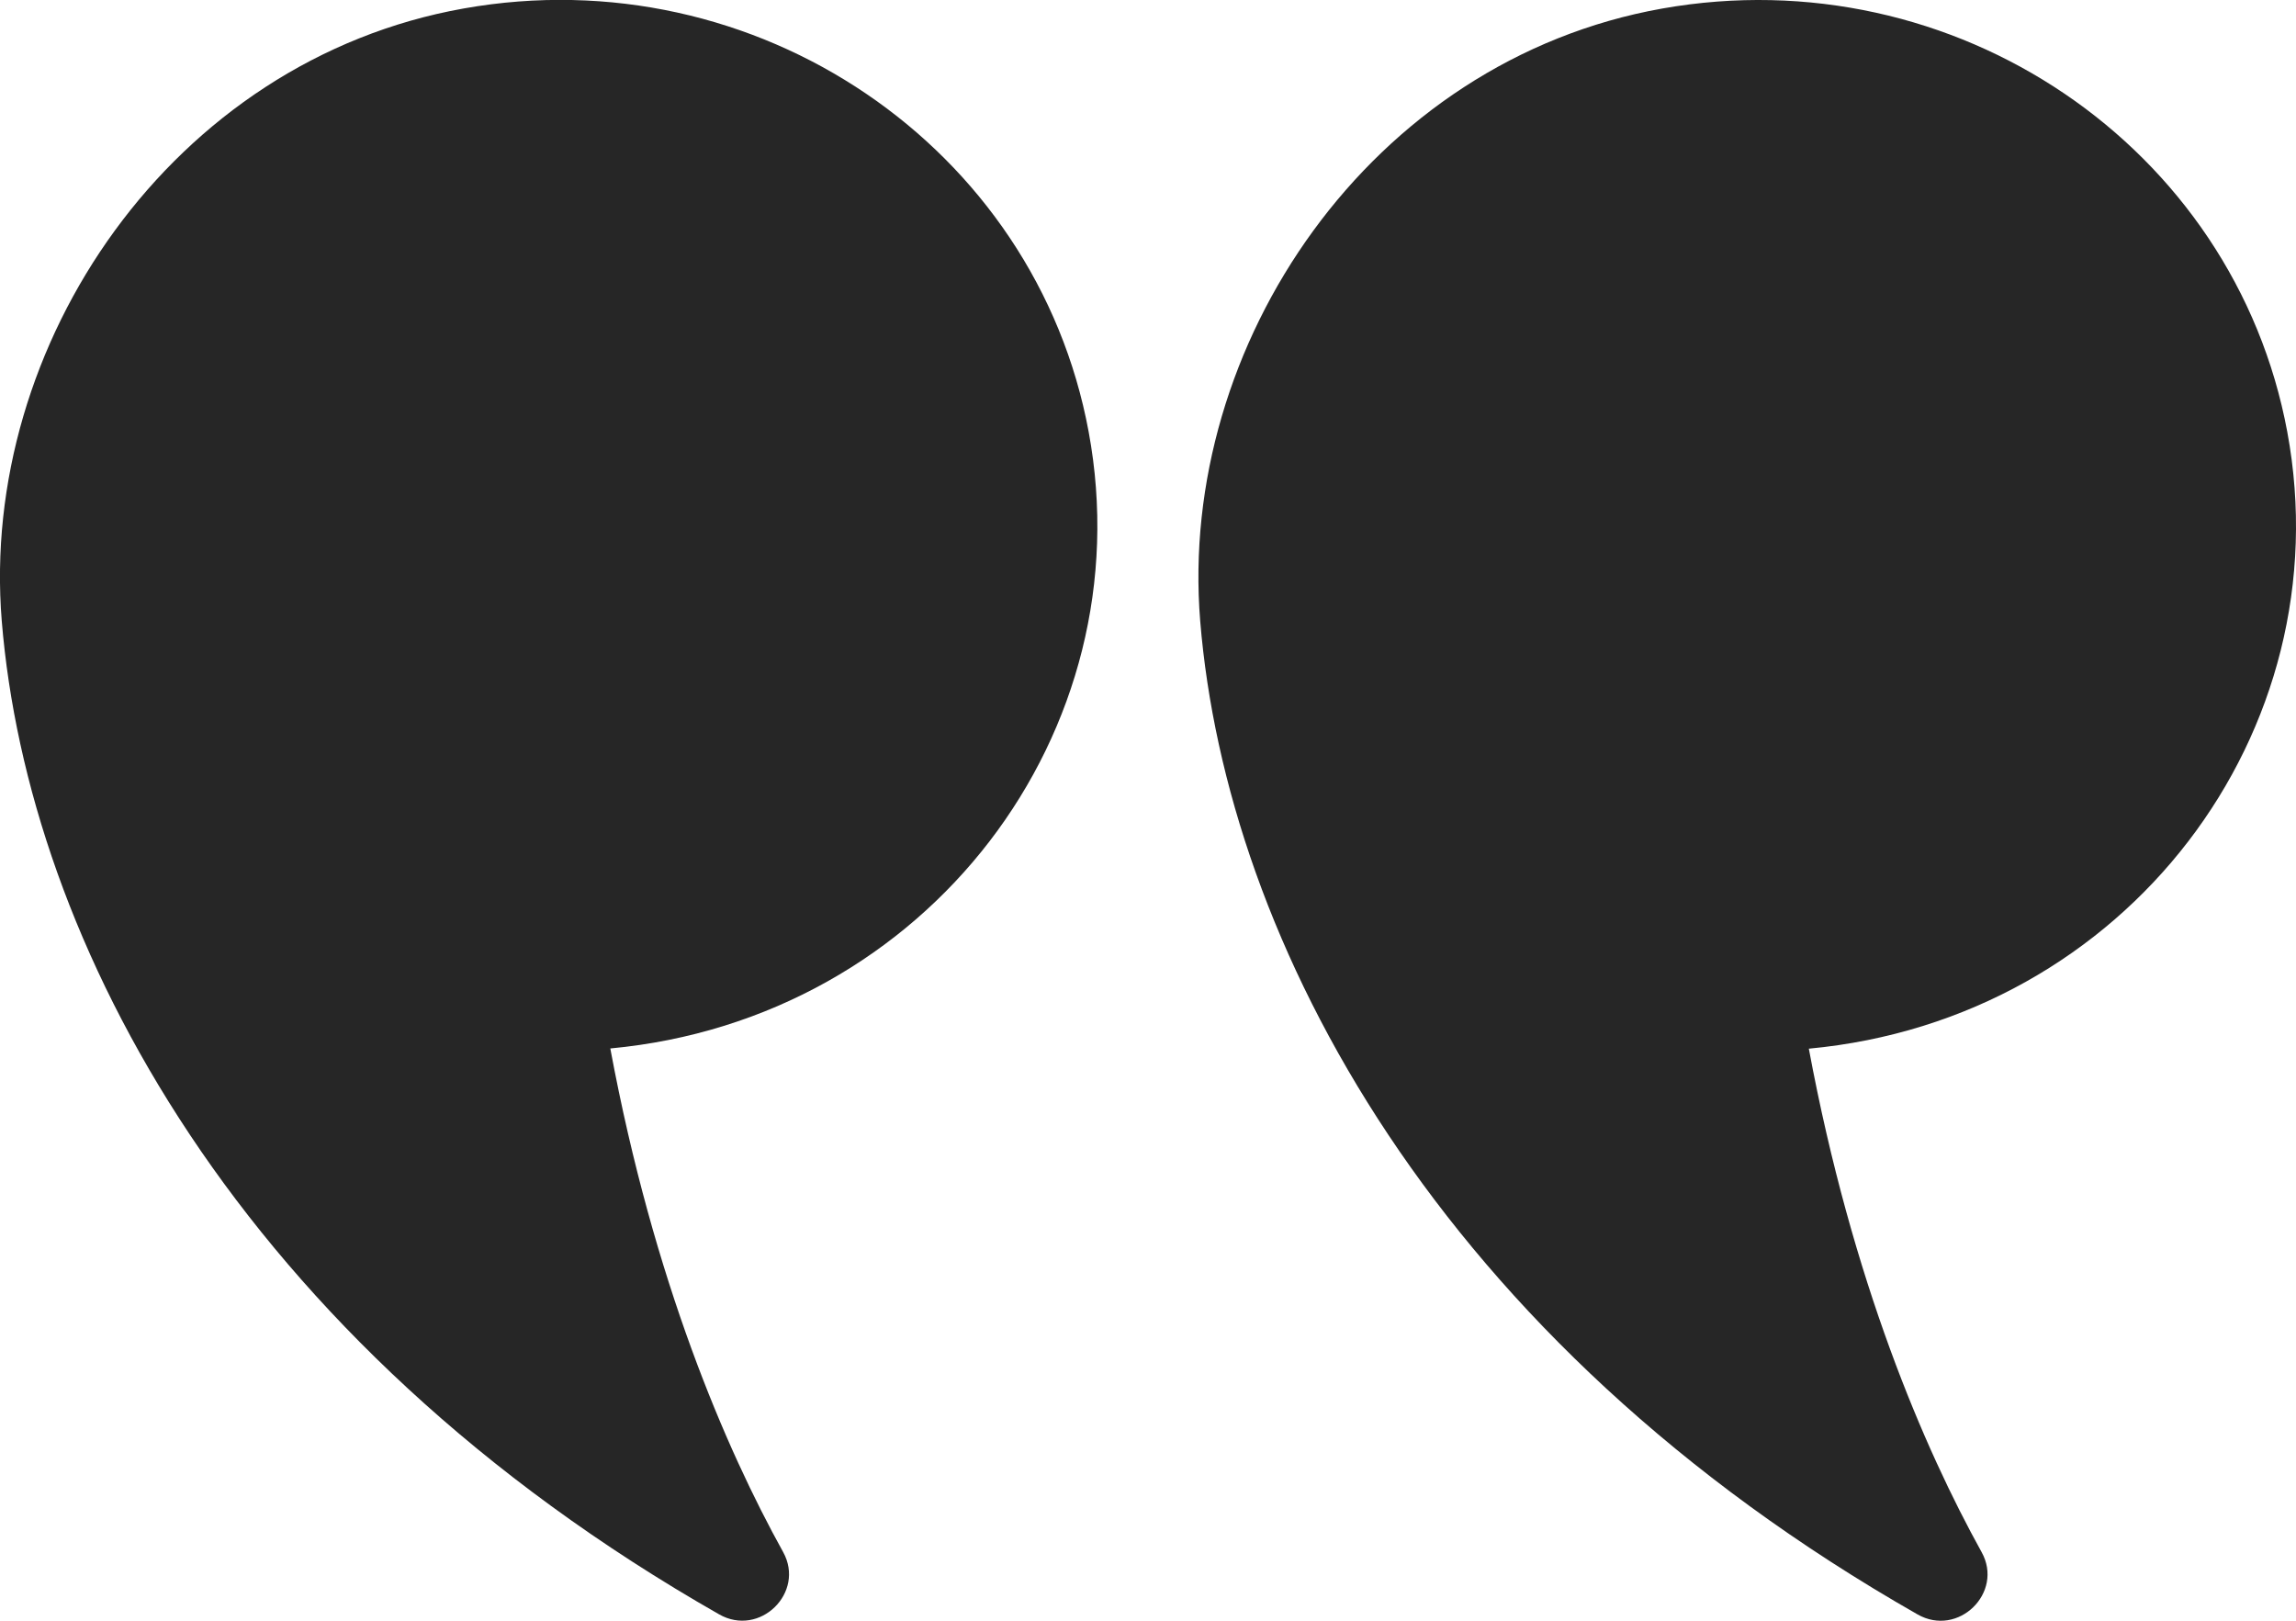 <svg xmlns="http://www.w3.org/2000/svg" width="34" height="24" fill="none"><g fill="#262626" clip-path="url(#a)"><path d="M26.786 15.53c.642 3.446 1.709 5.921 2.559 7.455.332.599-.347 1.266-.95.921-7.114-4.054-10.233-9.968-10.622-14.71-.333-4.09 2.52-8.302 6.844-9.07 4.327-.766 8.469 2.04 9.254 6.27.823 4.435-2.375 8.694-7.085 9.133Zm-17.748-.002c.642 3.446 1.709 5.922 2.559 7.455.332.6-.346 1.267-.949.922C3.534 19.85.414 13.937.026 9.195-.308 5.105 2.545.892 6.869.125c4.325-.768 8.469 2.04 9.252 6.268.823 4.434-2.374 8.694-7.085 9.133l.002.002Z"/></g><defs><clipPath id="a"><path fill="#fff" d="M34 0H0v24h34z"/></clipPath></defs></svg>